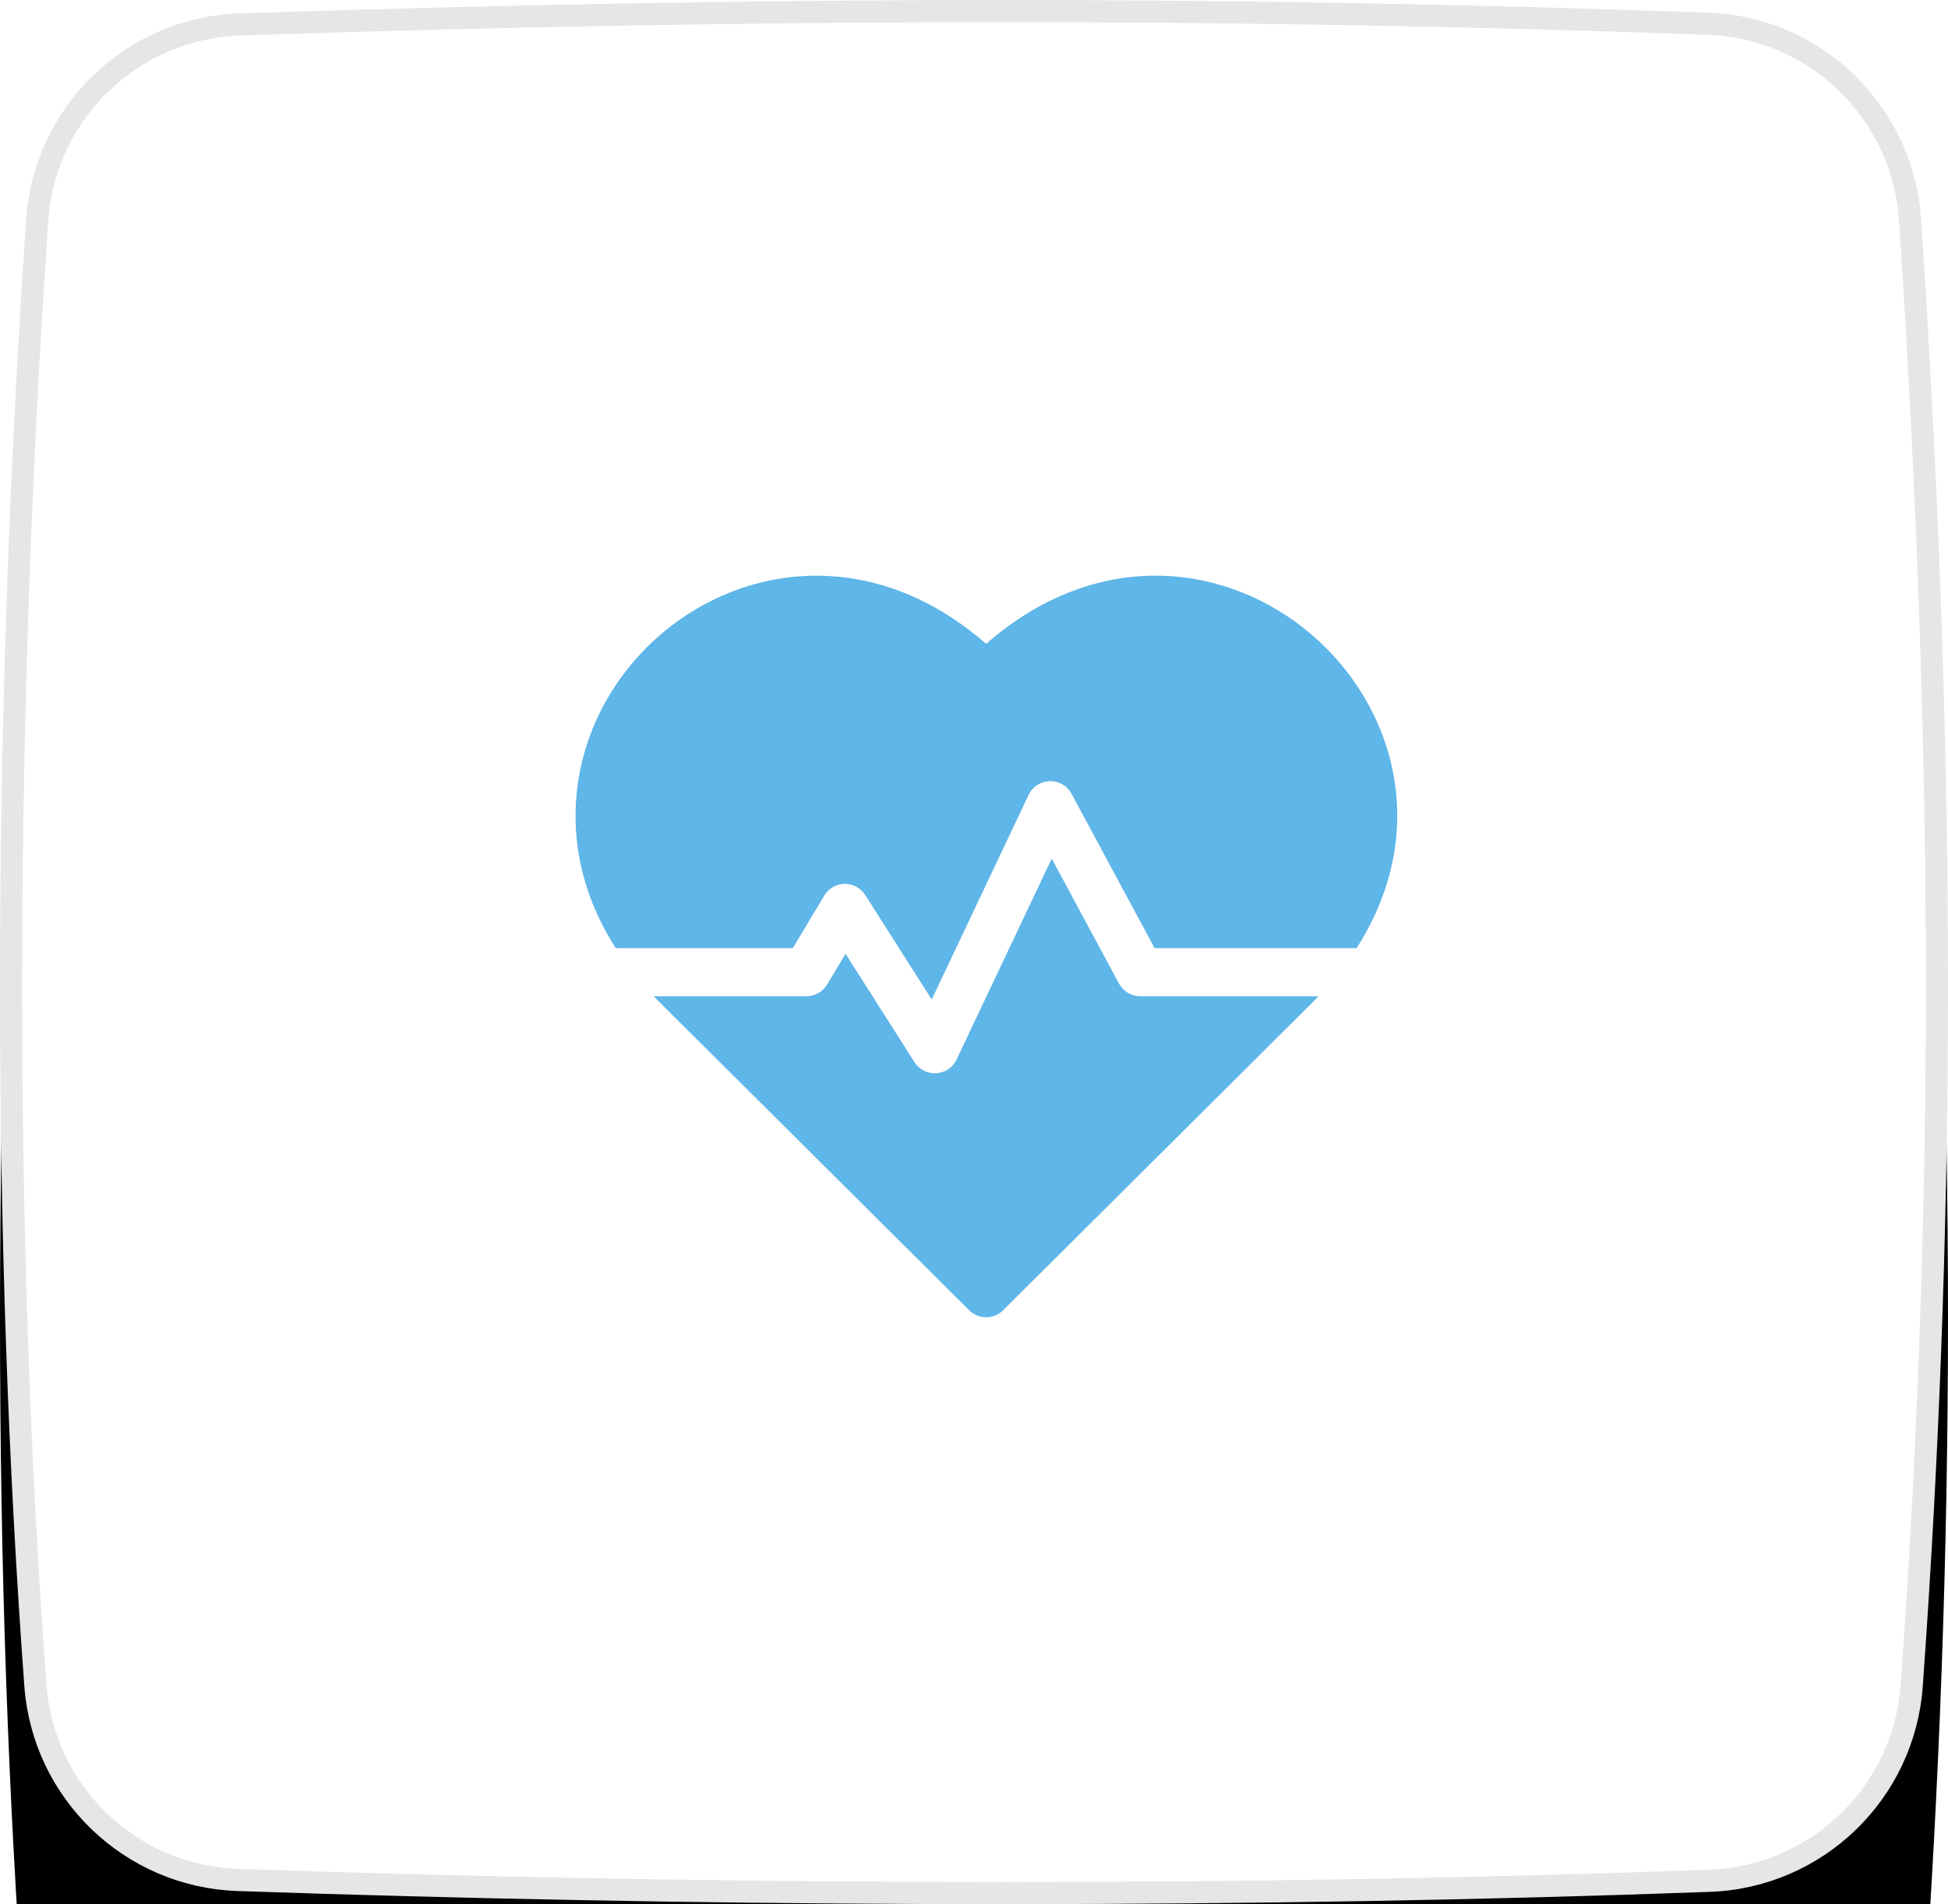 <?xml version="1.0" encoding="UTF-8"?>
<svg width="88px" height="86px" viewBox="0 0 88 86" version="1.1" xmlns="http://www.w3.org/2000/svg" xmlns:xlink="http://www.w3.org/1999/xlink">
    <title>FCD9B687-A5D9-4E2A-B3ED-3F33EC53C060</title>
    <defs>
        <path d="M10.824,0.604 C22.909,0.201 34.415,0 45.343,0 C55.95,0 66.557,0.19 77.164,0.569 C82.29,0.752 86.446,4.784 86.785,9.901 C87.595,22.124 88,33.675 88,44.553 C88,55.092 87.62,65.632 86.86,76.171 L86.86,76.171 C86.492,81.261 82.351,85.258 77.252,85.445 C67.147,85.815 56.511,86 45.343,86 C33.805,86 22.268,85.802 10.73,85.407 L10.73,85.407 C5.627,85.233 1.475,81.242 1.099,76.15 C0.366,66.225 0,55.693 0,44.553 C0,33.009 0.394,21.464 1.181,9.918 L1.181,9.918 C1.53,4.799 5.696,0.775 10.824,0.604 Z" id="path-1"></path>
        <filter x="-58.0%" y="-41.9%" width="215.9%" height="218.6%" filterUnits="objectBoundingBox" id="filter-2">
            <feMorphology radius="2.5" operator="dilate" in="SourceAlpha" result="shadowSpreadOuter1"></feMorphology>
            <feOffset dx="0" dy="15" in="shadowSpreadOuter1" result="shadowOffsetOuter1"></feOffset>
            <feGaussianBlur stdDeviation="12" in="shadowOffsetOuter1" result="shadowBlurOuter1"></feGaussianBlur>
            <feComposite in="shadowBlurOuter1" in2="SourceAlpha" operator="out" result="shadowBlurOuter1"></feComposite>
            <feColorMatrix values="0 0 0 0 0.251   0 0 0 0 0.306   0 0 0 0 0.357  0 0 0 0.08 0" type="matrix" in="shadowBlurOuter1"></feColorMatrix>
        </filter>
    </defs>
    <g id="Home-p-Concept" stroke="none" stroke-width="1" fill="none" fill-rule="evenodd">
        <g id="Docadvisor-UI_Main-|-Sticky-Buttons" transform="translate(-1219, -938)">
            <g id="large-comp/specialties" transform="translate(406, 852)">
                <g id="Group-8" transform="translate(0, 86)">
                    <g id="cardiology-icon" transform="translate(813, 0)">
                        <g id="Rectangle">
                            <use fill="black" fill-opacity="1" filter="url(#filter-2)" xlink:href="#path-1"></use>
                            <path stroke="#E6E6E6" stroke-width="1" d="M45.343,0.5 C55.944,0.5 66.545,0.69 77.146,1.069 C79.581,1.156 81.785,2.157 83.421,3.744 C85.057,5.331 86.125,7.504 86.286,9.934 C87.095,22.145 87.5,33.685 87.5,44.553 C87.5,54.271 87.176,63.988 86.529,73.704 L86.529,73.704 L86.361,76.135 C86.186,78.553 85.116,80.711 83.483,82.287 C81.85,83.863 79.656,84.856 77.233,84.945 C67.134,85.315 56.504,85.5 45.343,85.5 C35.092,85.5 24.842,85.344 14.592,85.032 L14.592,85.032 L10.747,84.908 C8.323,84.825 6.125,83.835 4.488,82.262 C2.852,80.689 1.776,78.531 1.598,76.113 C0.866,66.2 0.5,55.68 0.5,44.553 C0.5,33.907 0.835,23.261 1.505,12.615 L1.505,12.615 L1.679,9.952 C1.845,7.521 2.918,5.349 4.558,3.765 C6.198,2.181 8.405,1.185 10.841,1.104 C22.919,0.701 34.42,0.5 45.343,0.5 Z" stroke-linejoin="square" fill="#FFFFFF" fill-rule="evenodd"></path>
                        </g>
                        <path d="M47.511,38.778 L50.551,44.424 C50.741,44.776 51.109,44.996 51.509,44.995 L51.509,44.995 L59.565,44.995 C59.563,44.998 59.561,45 59.559,45.002 L59.548,45.013 C59.54,45.022 59.533,45.029 59.526,45.036 L59.517,45.046 C59.505,45.059 59.488,45.076 59.459,45.105 L59.37,45.195 C59.338,45.227 59.298,45.267 59.249,45.317 L58.979,45.585 C58.963,45.601 58.947,45.618 58.93,45.634 L58.762,45.802 C58.742,45.822 58.721,45.843 58.7,45.864 L58.413,46.149 C58.387,46.175 58.36,46.202 58.332,46.23 L58.064,46.496 C56.439,48.114 52.941,51.592 45.316,59.178 C44.892,59.6 44.207,59.6 43.782,59.178 C36.038,51.474 32.543,47.998 30.949,46.411 L30.77,46.233 C30.742,46.205 30.714,46.177 30.687,46.15 L30.461,45.926 C30.438,45.903 30.416,45.88 30.394,45.859 L30.27,45.735 C30.211,45.676 30.157,45.623 30.109,45.575 L30.017,45.483 C29.96,45.426 29.911,45.377 29.868,45.334 L29.808,45.275 C29.799,45.266 29.791,45.257 29.782,45.249 L29.716,45.183 C29.678,45.144 29.65,45.117 29.63,45.096 L29.612,45.078 C29.61,45.075 29.607,45.073 29.605,45.071 L29.588,45.053 C29.586,45.051 29.585,45.049 29.583,45.048 L29.568,45.032 C29.563,45.026 29.558,45.021 29.55,45.013 L29.534,44.995 L36.43,44.995 C36.812,44.995 37.166,44.795 37.362,44.468 L37.362,44.468 L38.197,43.077 L41.312,47.972 C41.771,48.692 42.847,48.625 43.212,47.853 L43.212,47.853 L47.511,38.778 Z M44.549,29.08 C54.684,20.216 68.046,32.254 61.285,42.821 L61.285,42.821 L52.158,42.821 L48.407,35.853 C47.986,35.071 46.848,35.097 46.466,35.903 L46.466,35.903 L42.09,45.143 L39.087,40.425 C38.651,39.738 37.651,39.76 37.237,40.449 L37.237,40.449 L35.814,42.821 L27.814,42.821 C26.579,40.892 25.959,38.799 26.002,36.651 C26.171,28.221 36.458,22.004 44.549,29.08 Z" id="Combined-Shape" fill="#5FB6E8" fill-rule="nonzero"></path>
                    </g>
                </g>
            </g>
        </g>
    </g>
</svg>